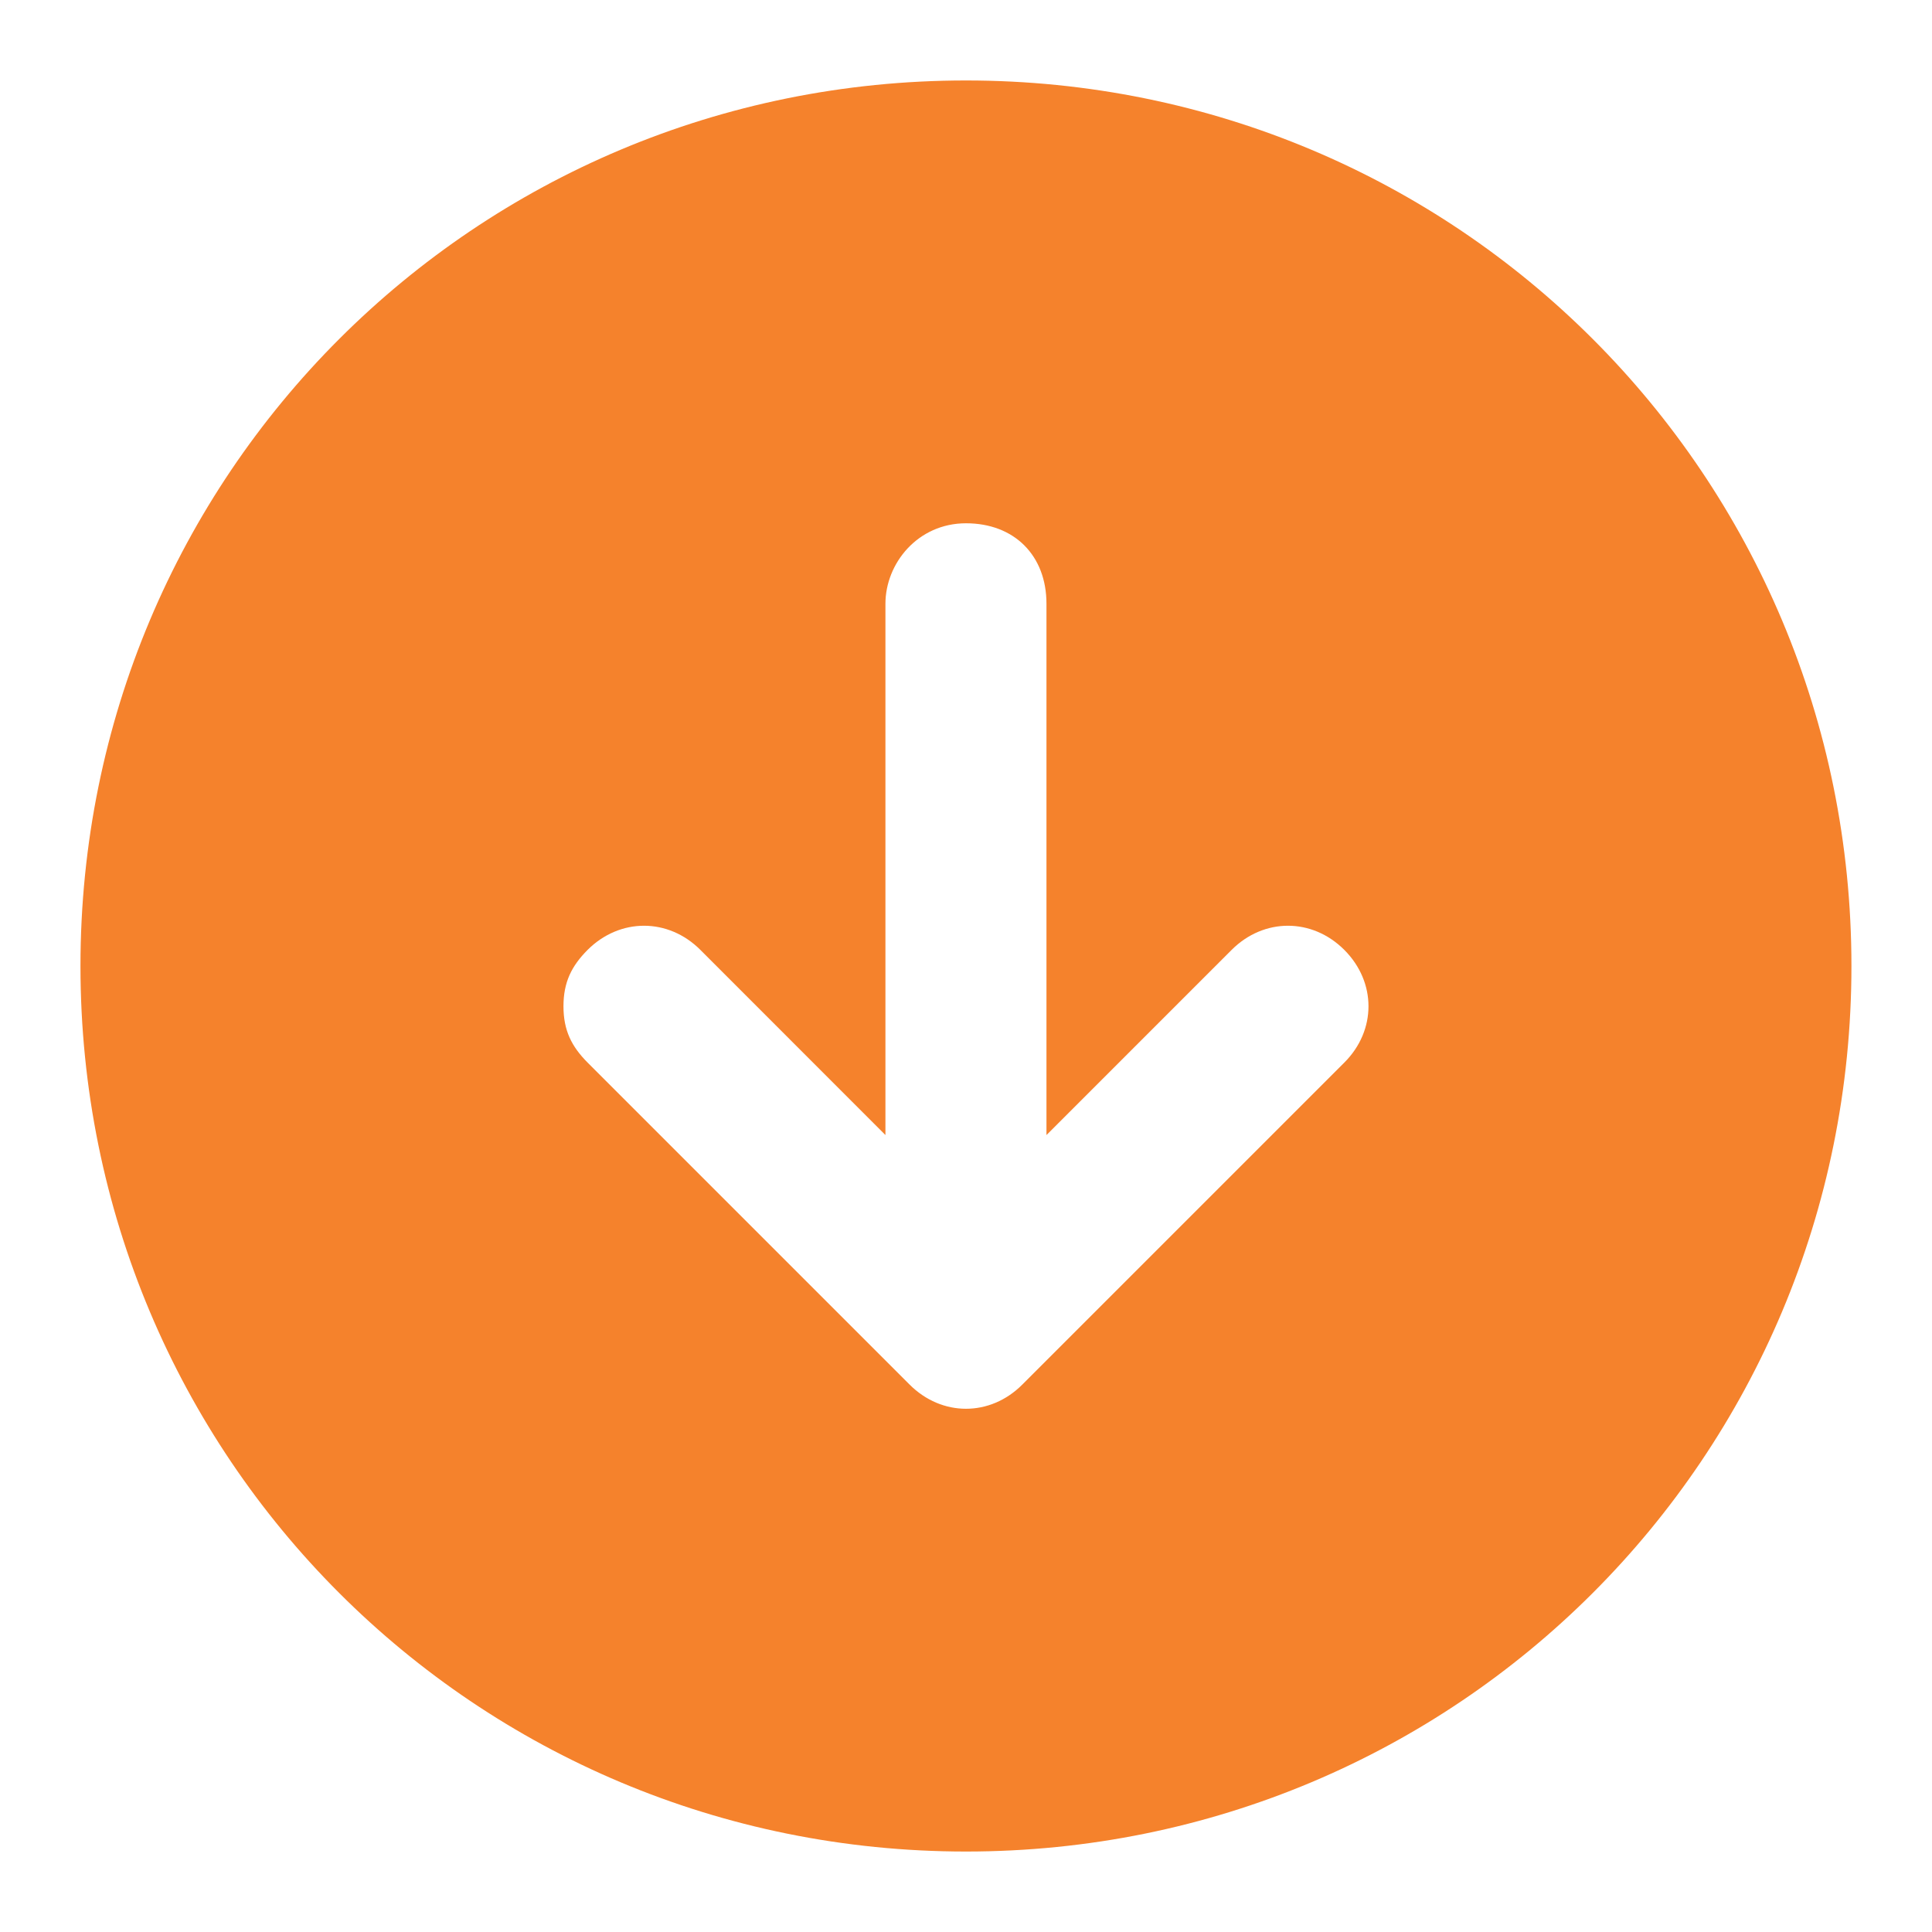 <svg width="20" height="20" viewBox="0 0 20 20" fill="none" xmlns="http://www.w3.org/2000/svg">
<path d="M10 0.833C4.917 0.833 0.833 4.917 0.833 10C0.833 15.083 4.917 19.167 10 19.167C15.083 19.167 19.166 15.083 19.166 10C19.166 4.917 15.083 0.833 10 0.833ZM10 5.417C10.5 5.417 10.833 5.75 10.833 6.25L10.833 11.75L12.75 9.833C13.083 9.5 13.583 9.5 13.916 9.833C14.25 10.167 14.25 10.667 13.916 11L10.583 14.333C10.25 14.667 9.75 14.667 9.416 14.333L6.083 11C5.917 10.833 5.833 10.667 5.833 10.417C5.833 10.167 5.917 10 6.083 9.833C6.417 9.5 6.917 9.5 7.25 9.833L9.166 11.75L9.166 6.25C9.166 5.833 9.5 5.417 10 5.417Z" fill="#F5822C"/>
</svg>

